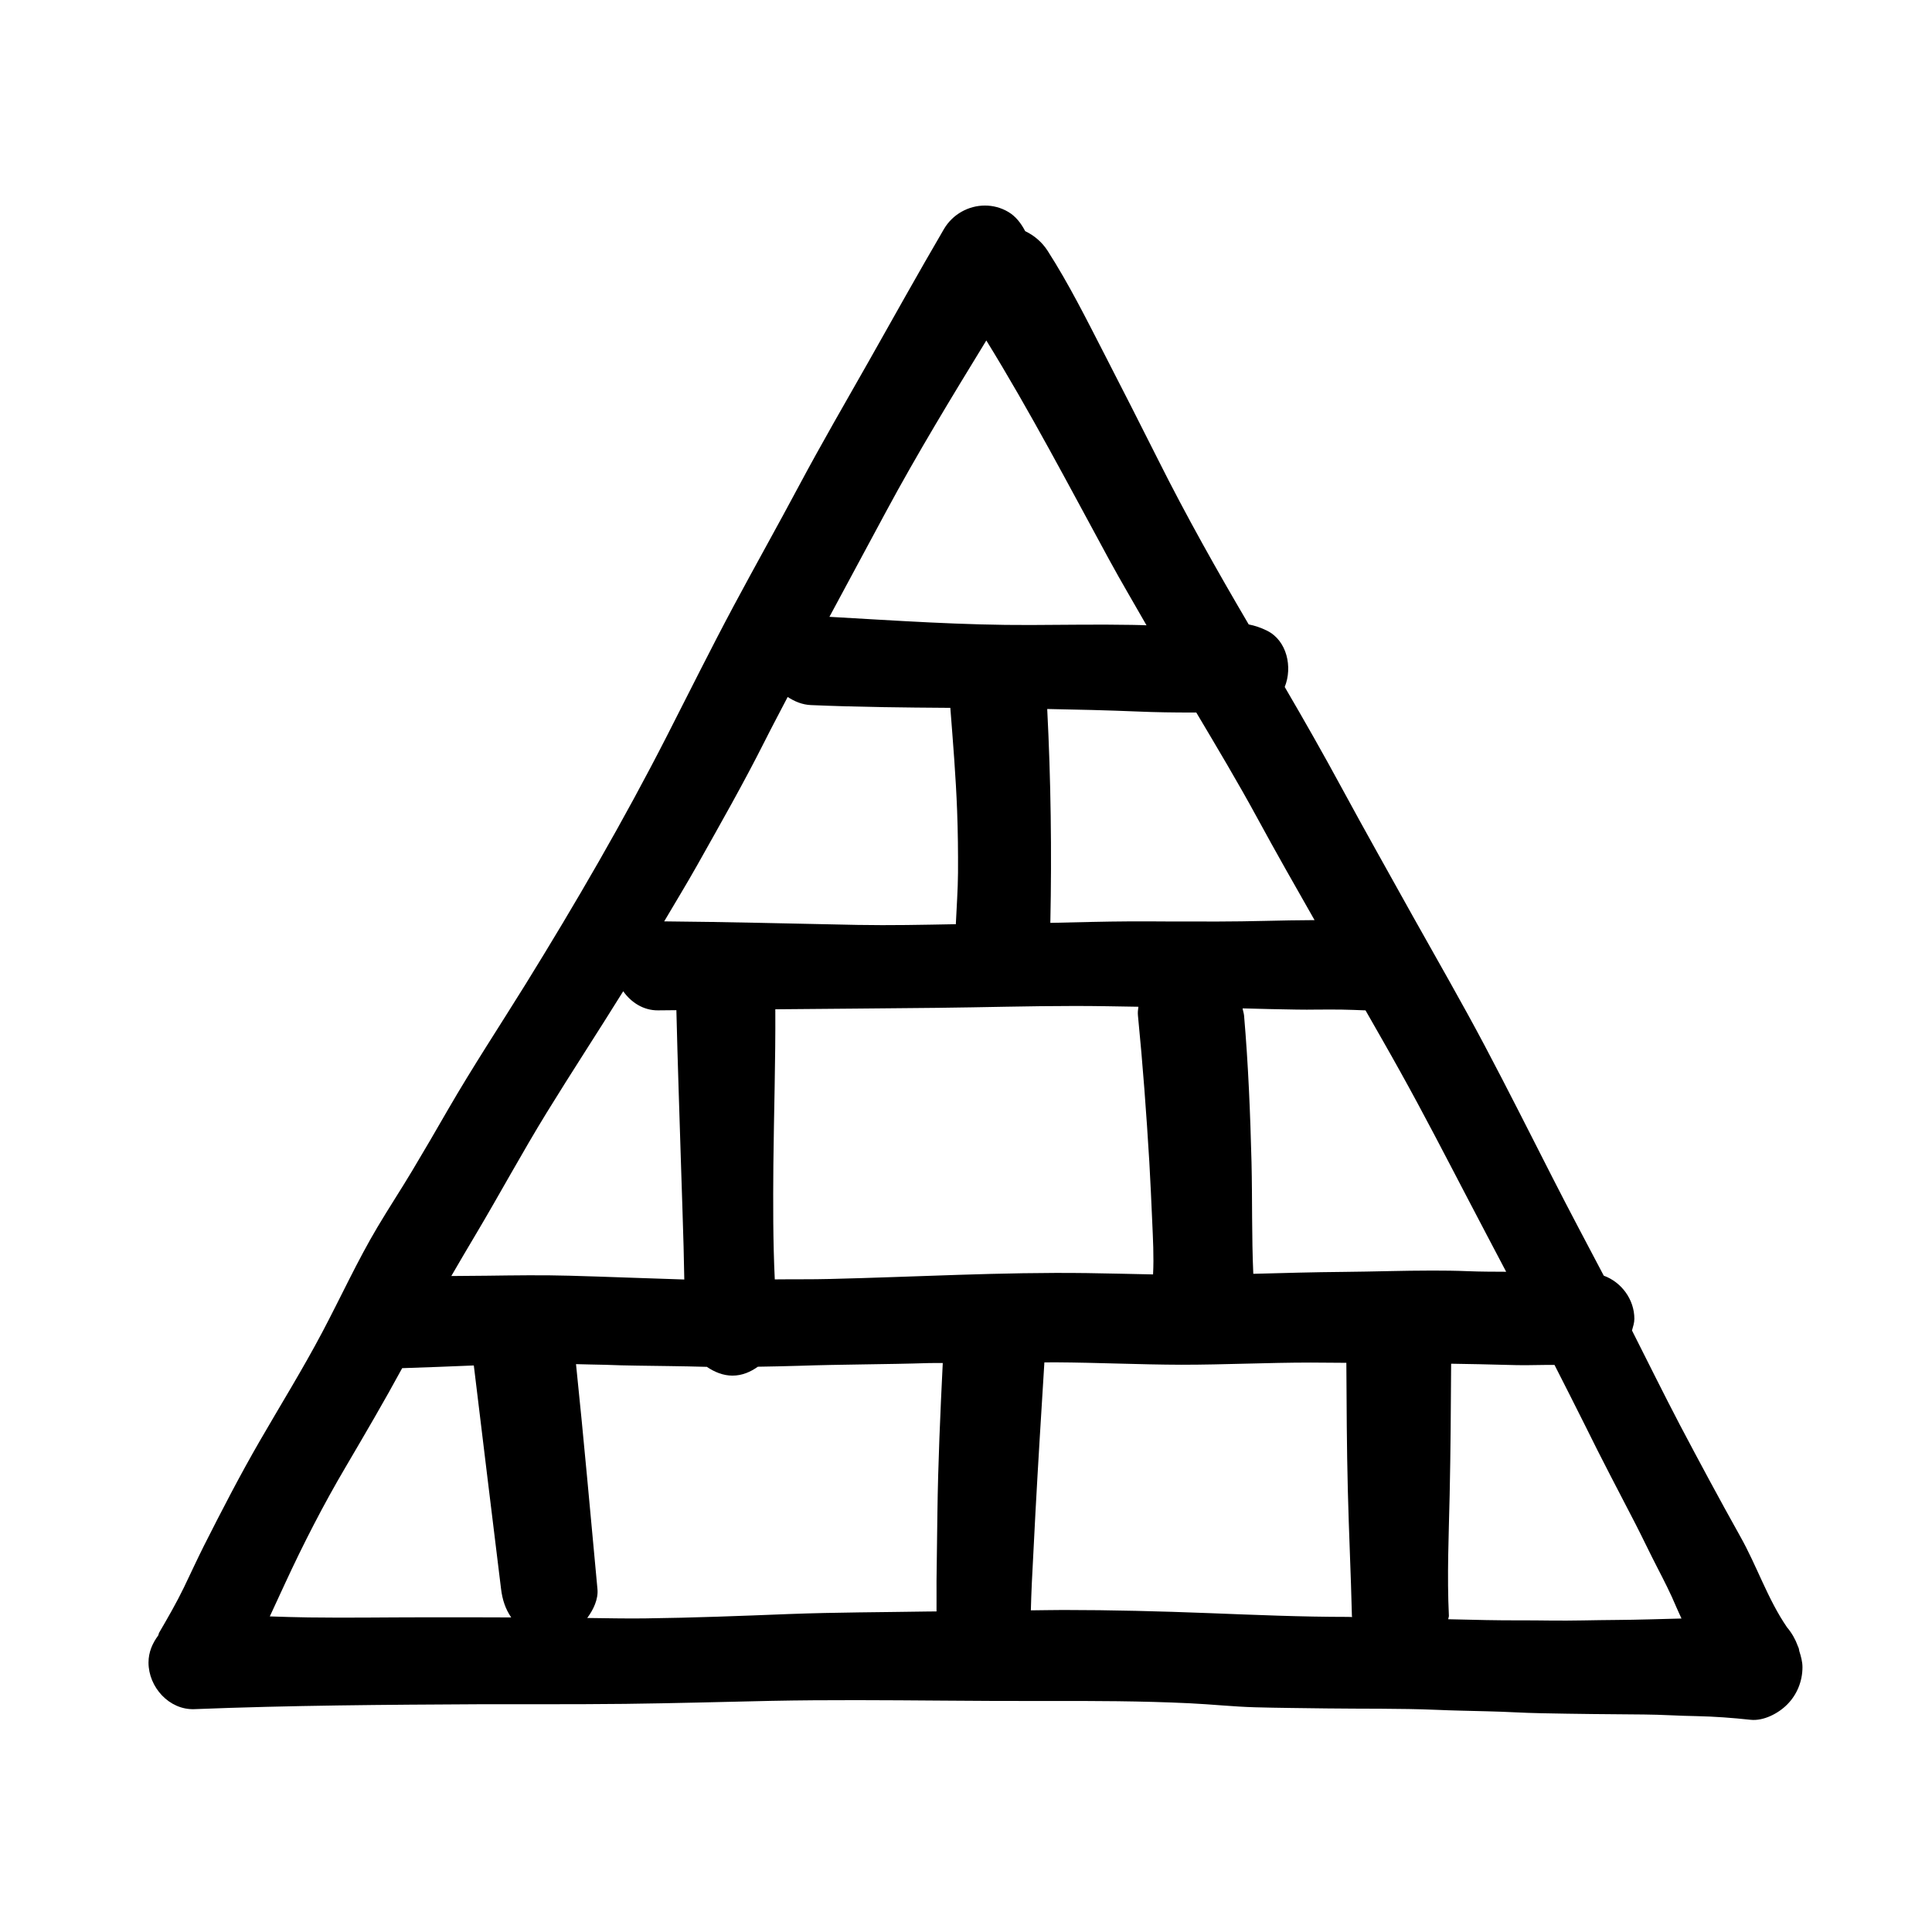 <?xml version="1.0" encoding="UTF-8"?>
<!-- Uploaded to: ICON Repo, www.svgrepo.com, Generator: ICON Repo Mixer Tools -->
<svg fill="#000000" width="800px" height="800px" version="1.1" viewBox="144 144 512 512" xmlns="http://www.w3.org/2000/svg">
 <path d="m620.84 581.58c-0.062-0.254-0.078-0.527-0.156-0.781-0.078-0.207-0.156-0.398-0.25-0.59-0.609-1.719-1.535-3.359-2.769-4.856-0.016-0.016-0.031-0.047-0.062-0.062-5.168-7.516-7.984-16.273-12.461-24.199-5.449-9.746-10.754-19.617-15.953-29.473-4.336-8.297-8.484-16.688-12.695-25.027 0.281-1.02 0.629-2.023 0.629-3.09 0-5.144-3.445-9.746-8.109-11.434-4.523-8.598-9.082-17.145-13.496-25.809-5.965-11.688-11.848-23.422-17.984-35.012-6.106-11.543-12.633-22.832-19.004-34.23-6.34-11.418-12.789-22.816-19.004-34.297-4.871-8.996-9.91-17.848-15.062-26.668 2.129-5.254 0.613-12.293-4.695-14.918-1.676-0.828-3.223-1.336-4.852-1.656-8.391-14.281-16.516-28.691-23.949-43.531-4.699-9.375-9.457-18.691-14.246-28.02-4.793-9.316-9.426-18.629-15.09-27.465-1.504-2.34-3.617-4.094-5.949-5.207-1.066-2.039-2.457-3.902-4.477-5.094-1.941-1.148-4.07-1.688-6.184-1.688-4.305 0-8.531 2.258-10.863 6.223-6.766 11.574-13.293 23.293-19.883 34.965-6.199 10.922-12.508 21.797-18.441 32.895-5.711 10.715-11.676 21.32-17.391 32.004-6.074 11.352-11.805 22.926-17.656 34.375-11.492 22.527-24.219 44.418-37.508 65.898-6.856 11.051-13.98 21.859-20.508 33.133-3.144 5.461-6.324 10.938-9.551 16.32-2.988 5-6.195 9.871-9.156 14.855-5.383 9.043-9.754 18.645-14.668 27.926-5.148 9.742-10.957 19.121-16.469 28.66-5.273 9.105-10.109 18.484-14.887 27.926-1.832 3.66-3.535 7.371-5.305 11.047-1.973 4.078-4.273 8.043-6.559 11.977-0.141 0.238-0.125 0.508-0.254 0.746-1.5 2.023-2.566 4.394-2.566 7.164 0 6.547 5.512 12.609 12.148 12.355 25.328-1.004 50.719-1.176 76.109-1.305h15.215c7.641 0 15.234 0 22.871-0.094 12.867-0.16 25.754-0.512 38.621-0.797 15.152-0.305 30.289-0.176 45.473-0.066 9.098 0.066 18.207 0.129 27.332 0.098 12.695-0.031 25.422 0 38.117 0.605 5.777 0.27 11.586 0.906 17.395 1.066 6.293 0.176 12.602 0.207 18.926 0.301 9.641 0.129 19.316-0.031 28.945 0.367 4.586 0.207 9.156 0.27 13.742 0.398 4.727 0.094 9.457 0.43 14.168 0.508 9.094 0.191 18.203 0.273 27.301 0.336 4.617 0.031 9.25 0.367 13.852 0.43 4.824 0.098 9.582 0.461 14.371 0.973 3.445 0.363 7.375-1.703 9.707-4.078 2.582-2.594 4.023-6.16 4.023-9.855 0-1.465-0.391-2.863-0.832-4.25zm-77.691-100.55c-3.41-0.016-6.824-0.016-10.25-0.156-3.102-0.129-6.215-0.16-9.332-0.16-7.828 0-15.668 0.285-23.496 0.352-7.984 0.062-15.969 0.301-23.934 0.508-0.441-9.855-0.238-19.727-0.473-29.582-0.328-12.977-0.859-25.906-1.973-38.848-0.062-0.688-0.297-1.258-0.391-1.914 4.758 0.129 9.52 0.258 14.293 0.32 1.832 0.031 3.648 0.031 5.481 0 2.098 0 4.195-0.031 6.293 0 2.16 0.031 4.336 0.129 6.512 0.207 3.051 5.367 6.137 10.699 9.125 16.098 6.293 11.289 12.211 22.797 18.207 34.262 3.285 6.305 6.621 12.609 9.938 18.914zm-179.14 1.91c-4.898 0.129-9.781 0.051-14.684 0.113-0.484-10.094-0.453-20.219-0.375-30.281 0.141-13.789 0.594-27.531 0.516-41.301 14.309-0.129 28.602-0.227 42.91-0.383 12.176-0.129 24.34-0.496 36.488-0.496 5.606 0 11.223 0.113 16.828 0.207-0.125 0.781-0.203 1.578-0.125 2.324 1.285 12.945 2.238 25.891 3.019 38.852 0.301 5.141 0.52 10.316 0.754 15.477 0.203 4.758 0.484 9.551 0.234 14.281-5.856-0.113-11.695-0.273-17.531-0.352-22.668-0.301-45.336 1.02-68.035 1.559zm57.516-151.05c7.981 0.145 15.949 0.336 23.949 0.668 4.789 0.207 9.609 0.27 14.402 0.27h1.156c5.512 9.27 11.039 18.52 16.188 27.992 4.93 9.09 10.051 18.055 15.152 27.02-4.414 0.016-8.812 0.109-13.227 0.207-8.078 0.207-16.172 0.176-24.219 0.16-3.769-0.035-7.543-0.035-11.285-0.035-7.106 0.035-14.199 0.242-21.289 0.398 0.391-18.914 0.141-37.797-0.828-56.68zm-42.691-52.352c8.297-15.41 17.41-30.363 26.551-45.312 11.629 18.852 21.914 38.531 32.496 57.988 3.211 5.906 6.637 11.668 9.957 17.496-1.301-0.047-2.613-0.094-3.898-0.109-8.953-0.16-17.875 0-26.832 0.031-17.812 0.078-35.547-1.164-53.301-2.168 4.992-9.312 10.02-18.609 15.027-27.926zm-50.094 93.797c6.106-10.875 12.273-21.688 17.879-32.832 1.988-3.965 4.086-7.863 6.121-11.797 1.816 1.176 3.867 2.055 6.168 2.148 12.305 0.527 24.621 0.652 36.941 0.734 0.707 9.105 1.457 18.195 1.801 27.32 0.203 5.461 0.266 10.938 0.234 16.383-0.031 4.555-0.375 9.09-0.578 13.629-8.688 0.16-17.359 0.352-26.047 0.191-17.078-0.336-34.16-0.797-51.238-0.941 2.914-4.949 5.902-9.836 8.719-14.836zm-39.824 65.469c6.641-10.797 13.574-21.367 20.242-32.113 2.113 2.992 5.387 5.094 9.219 5.062 1.629 0 3.258-0.031 4.871-0.047 0.328 13.898 0.828 27.766 1.25 41.664 0.203 6.977 0.488 13.98 0.66 20.988 0.062 2.91 0.125 5.809 0.188 8.723-10.145-0.301-20.258-0.73-30.371-1.004-7.309-0.207-14.605-0.094-21.883 0-3.164 0.035-6.324 0.066-9.488 0.082 2.098-3.613 4.211-7.231 6.371-10.844 6.406-10.762 12.367-21.812 18.941-32.512zm-32.449 133.8c-10.238 0-20.445 0.176-30.684 0.031-3.426-0.047-6.856-0.156-10.281-0.27 1.344-2.898 2.691-5.797 4.019-8.691 4.887-10.574 10.176-20.891 16.078-30.906 5.09-8.676 10.191-17.355 14.98-26.191 6.324-0.207 12.664-0.445 18.988-0.715 2.363 19.758 4.824 39.516 7.219 59.242 0.359 2.898 1.156 5.289 2.691 7.531-7.656-0.047-15.34-0.031-23.012-0.031zm96.805-0.875c-12.82 0.508-25.594 1.004-38.414 1.164-5.09 0.062-10.16-0.051-15.23-0.113 1.641-2.211 2.957-4.984 2.707-7.641-1.863-19.887-3.617-39.773-5.684-59.629 2.582 0.098 5.184 0.098 7.766 0.176 5.606 0.238 11.191 0.238 16.797 0.336 3.379 0.031 6.746 0.125 10.113 0.207 2.019 1.367 4.305 2.324 6.777 2.324 2.629 0 4.82-1.004 6.746-2.359 3.586-0.078 7.152-0.109 10.738-0.238 11.555-0.398 23.121-0.363 34.645-0.73 1.203-0.031 2.41 0 3.613-0.016-0.656 13.277-1.25 26.57-1.422 39.852-0.094 5.969-0.172 11.941-0.234 17.941-0.016 2.66 0.031 5.352 0 8.043-0.723 0-1.441 0.016-2.16 0.016-12.273 0.207-24.516 0.207-36.758 0.668zm111.02-0.238c-12.836-0.492-25.688-0.828-38.523-0.828-2.867 0-5.715 0.078-8.582 0.094 0.082-2.387 0.129-4.773 0.254-7.148 0.297-6.176 0.625-12.371 0.953-18.547 0.719-13.328 1.551-26.668 2.379-40.012 0.988 0 1.988-0.016 2.977-0.016 11.129 0.062 22.242 0.605 33.355 0.637 11.445 0 22.84-0.574 34.254-0.574 3.144 0 6.293 0.066 9.438 0.066 0.062 11.238 0.109 22.48 0.391 33.734 0.27 11.082 0.816 22.195 1.082 33.324 0 0.113 0.062 0.191 0.062 0.305-0.406 0-0.797-0.031-1.207-0.031-12.316 0-24.559-0.527-36.832-1.004zm107.95 1.816c-5.809 0.031-11.613 0.238-17.422 0.156-5.668-0.094-11.316 0-17-0.125-3.336-0.082-6.684-0.129-10.02-0.223 0.016-0.32 0.172-0.574 0.172-0.895-0.516-10.684-0.031-21.383 0.203-32.031 0.25-11.609 0.328-23.215 0.391-34.789 4.981 0.094 9.957 0.156 14.938 0.316 3.473 0.129 6.949 0.062 10.426 0 0.672-0.016 1.344 0.016 2.031 0 2.711 5.352 5.449 10.699 8.125 16.082 4.305 8.773 8.863 17.418 13.355 26.094 1.973 3.84 3.801 7.738 5.773 11.543 1.77 3.441 3.508 6.816 4.996 10.383 0.438 1.051 0.953 2.07 1.406 3.106-5.805 0.141-11.566 0.348-17.375 0.383z"/>
</svg>